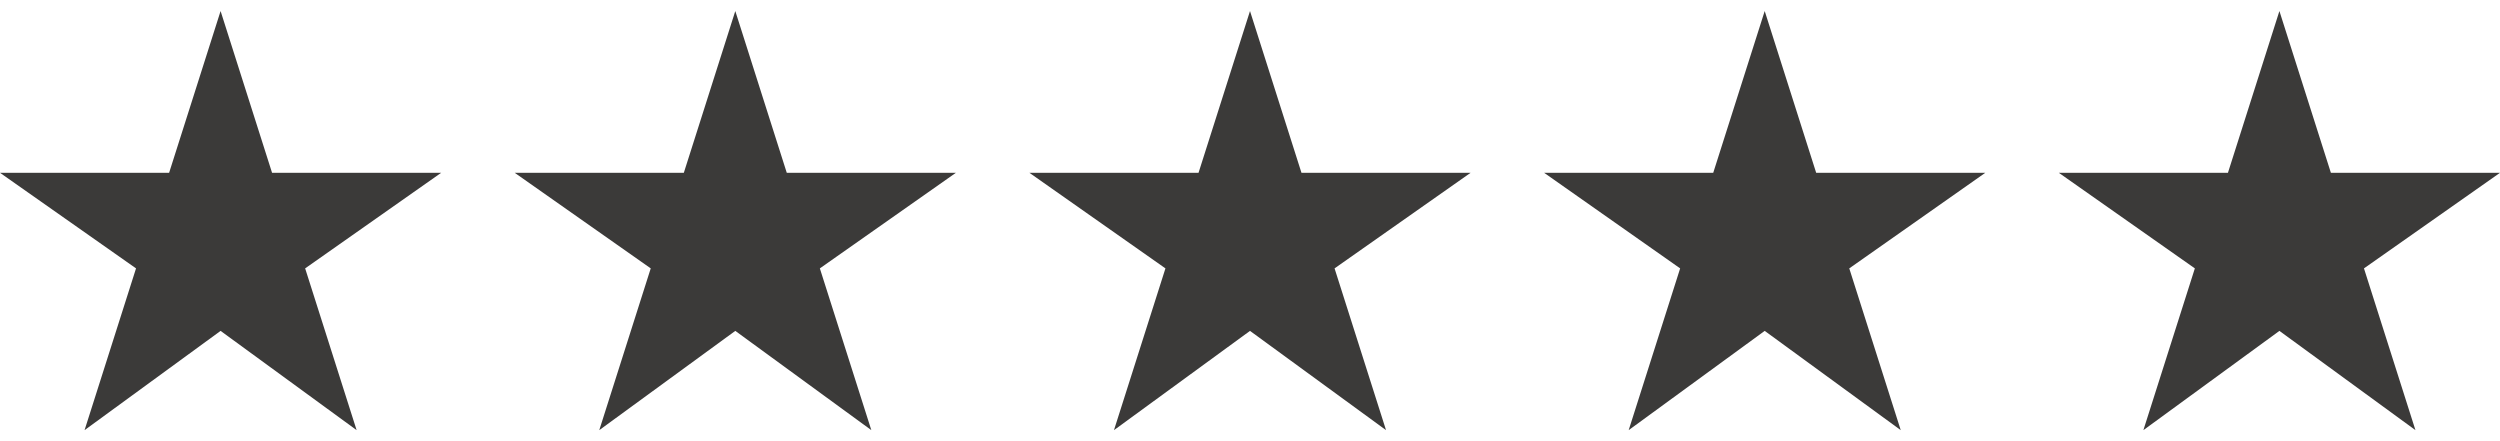 <?xml version="1.0" encoding="utf-8"?>
<!-- Generator: Adobe Illustrator 25.2.0, SVG Export Plug-In . SVG Version: 6.00 Build 0)  -->
<svg version="1.1" id="Layer_1" xmlns="http://www.w3.org/2000/svg" xmlns:xlink="http://www.w3.org/1999/xlink" x="0px" y="0px"
	 viewBox="0 0 68 12" style="enable-background:new 0 0 68 12;" xml:space="preserve">
<style type="text/css">
	.st0{fill-rule:evenodd;clip-rule:evenodd;fill:#3B3A39;}
</style>
<polygon class="st0" points="6,0.3 4.6,4.7 0,4.7 3.7,7.3 2.3,11.7 6,9 9.7,11.7 8.3,7.3 12,4.7 7.4,4.7 "/>
<polygon class="st0" points="62,0.3 60.6,4.7 56,4.7 59.7,7.3 58.3,11.7 62,9 65.7,11.7 64.3,7.3 68,4.7 63.4,4.7 "/>
<polygon class="st0" points="48,0.3 46.6,4.7 42,4.7 45.7,7.3 44.3,11.7 48,9 51.7,11.7 50.3,7.3 54,4.7 49.4,4.7 "/>
<polygon class="st0" points="34,0.3 32.6,4.7 28,4.7 31.7,7.3 30.3,11.7 34,9 37.7,11.7 36.3,7.3 40,4.7 35.4,4.7 "/>
<polygon class="st0" points="20,0.3 18.6,4.7 14,4.7 17.7,7.3 16.3,11.7 20,9 23.7,11.7 22.3,7.3 26,4.7 21.4,4.7 "/>
</svg>
